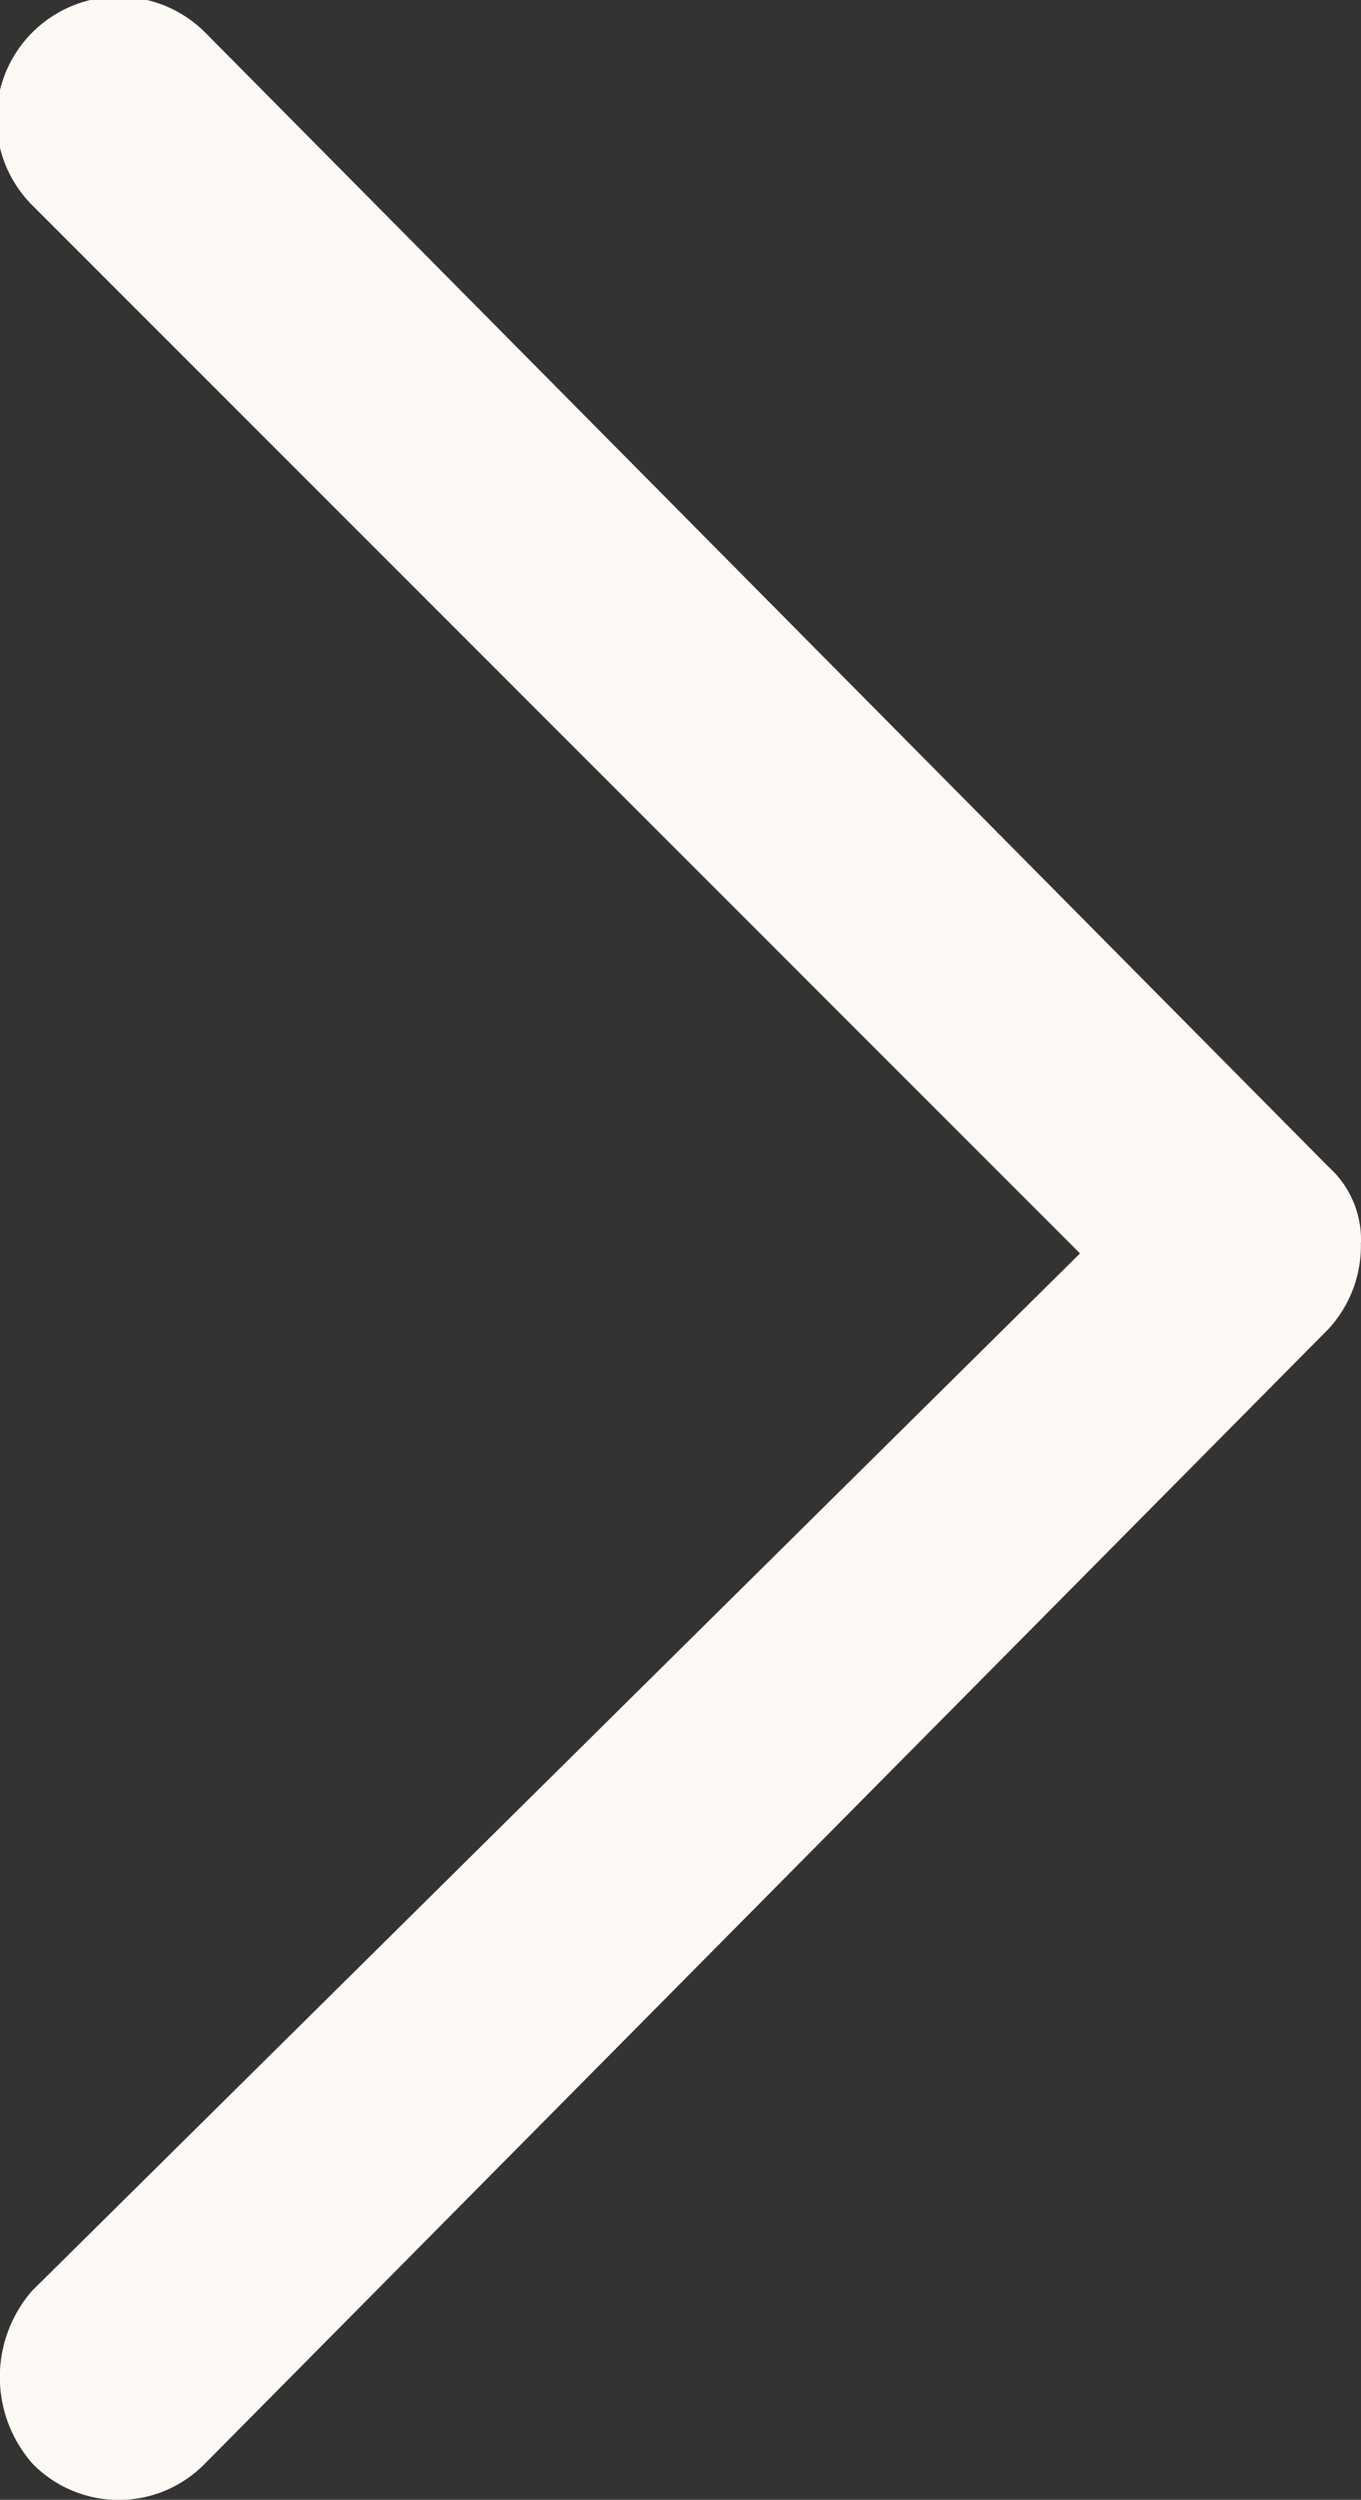 <svg xmlns="http://www.w3.org/2000/svg" width="10.065" height="18.482" viewBox="0 0 10.065 18.482">
  <rect x="0" y="0" width="10.065" height="18.482" fill="#333333" stroke="none"/>
  <path id="noun-forward-119216" d="M279.878,142.819a.726.726,0,0,0-.24-.559l-8.308-8.387a.9.9,0,0,0-1.278,1.278L277.8,142.9l-7.748,7.668a.97.97,0,0,0,0,1.278.891.891,0,0,0,1.278,0l8.307-8.387a.907.907,0,0,0,.24-.639Z" transform="translate(-269.813 -133.633)" fill="#FDF9F5"/>
</svg>

